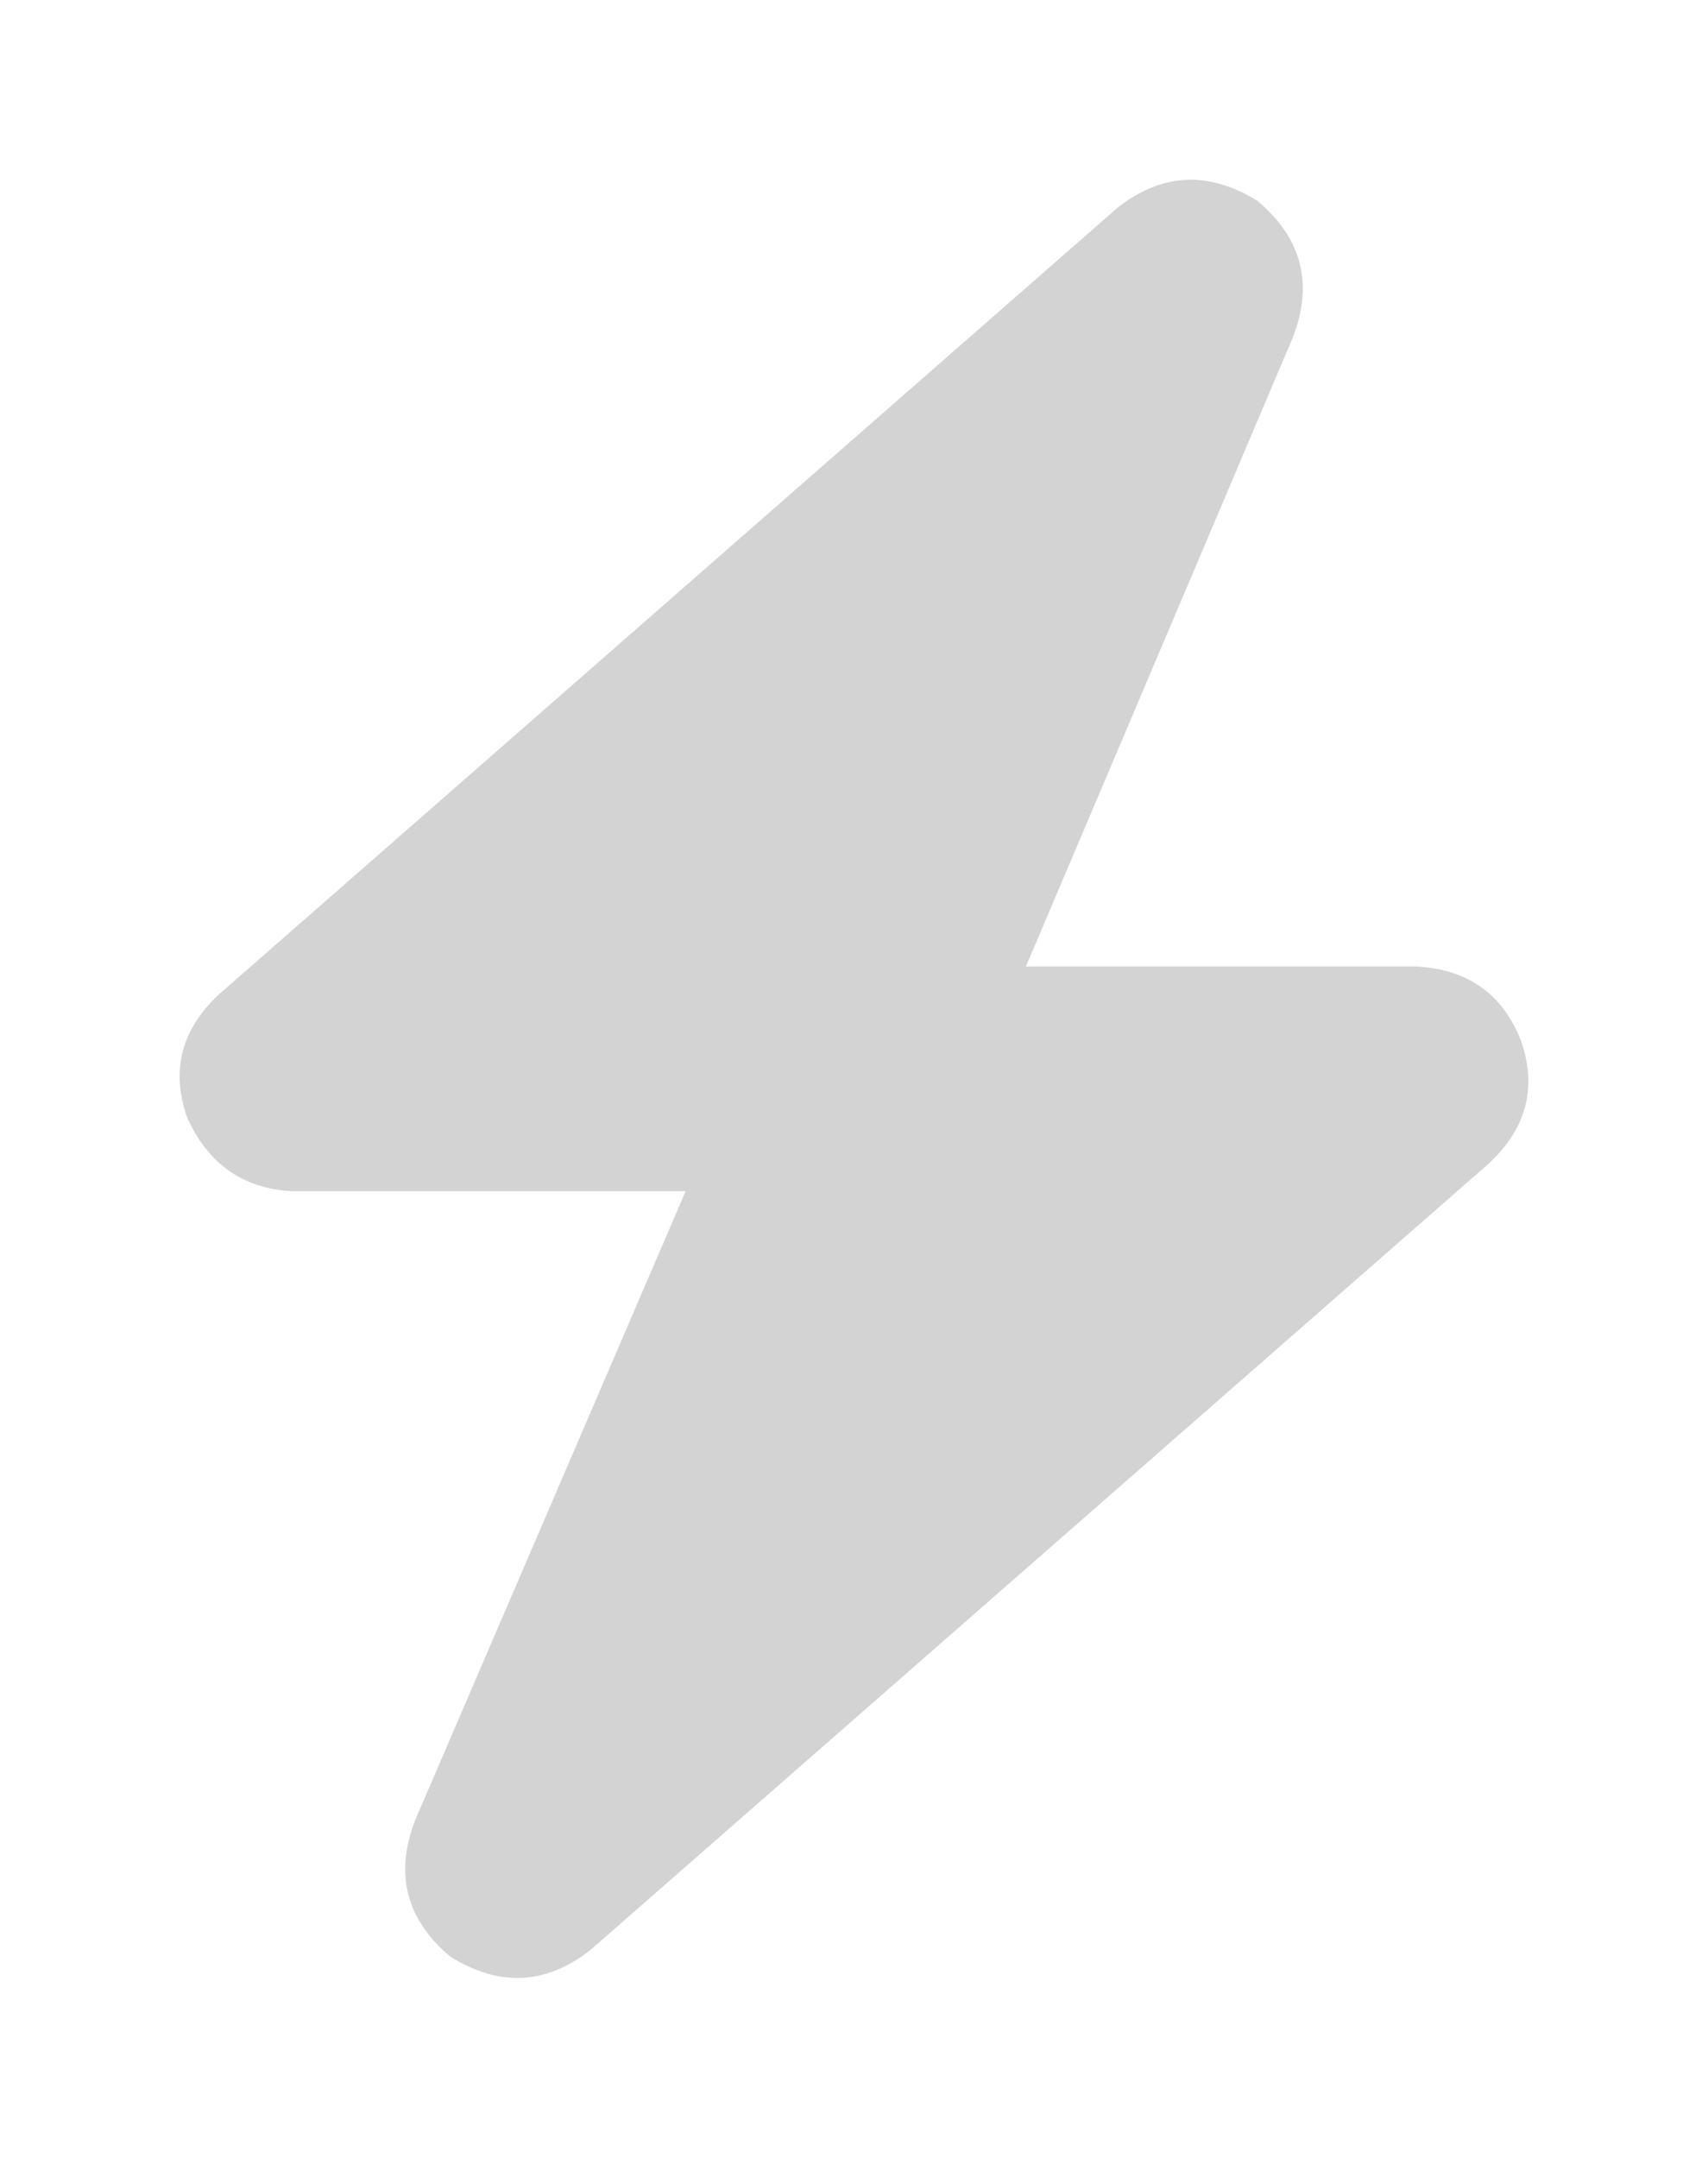 <?xml version="1.0" standalone="no"?>
<!DOCTYPE svg PUBLIC "-//W3C//DTD SVG 1.1//EN" "http://www.w3.org/Graphics/SVG/1.1/DTD/svg11.dtd">
<svg viewBox="-3.775 -97.507 95.051 120.014" width="95.051" height="120.014" xmlns="http://www.w3.org/2000/svg">
    <path fill="#d3d3d3" d="M68.16-78.71L68.16-78.71Q69.92-83.20 66.21-86.33L66.21-86.33Q62.11-88.87 58.40-85.94L58.40-85.94L8.40-42.19L8.40-42.19Q5.27-39.26 6.64-35.35L6.64-35.35Q8.40-31.45 12.50-31.25L12.50-31.25L34.38-31.25L34.38-31.25L19.34 3.71L19.34 3.71Q17.58 8.20 21.29 11.33L21.29 11.33Q25.39 13.87 29.10 10.94L29.10 10.94L79.10-32.81L79.10-32.81Q82.23-35.74 80.86-39.65L80.86-39.65Q79.30-43.55 75-43.75L75-43.75L53.32-43.75L53.32-43.75L68.16-78.71Z"/>
</svg>